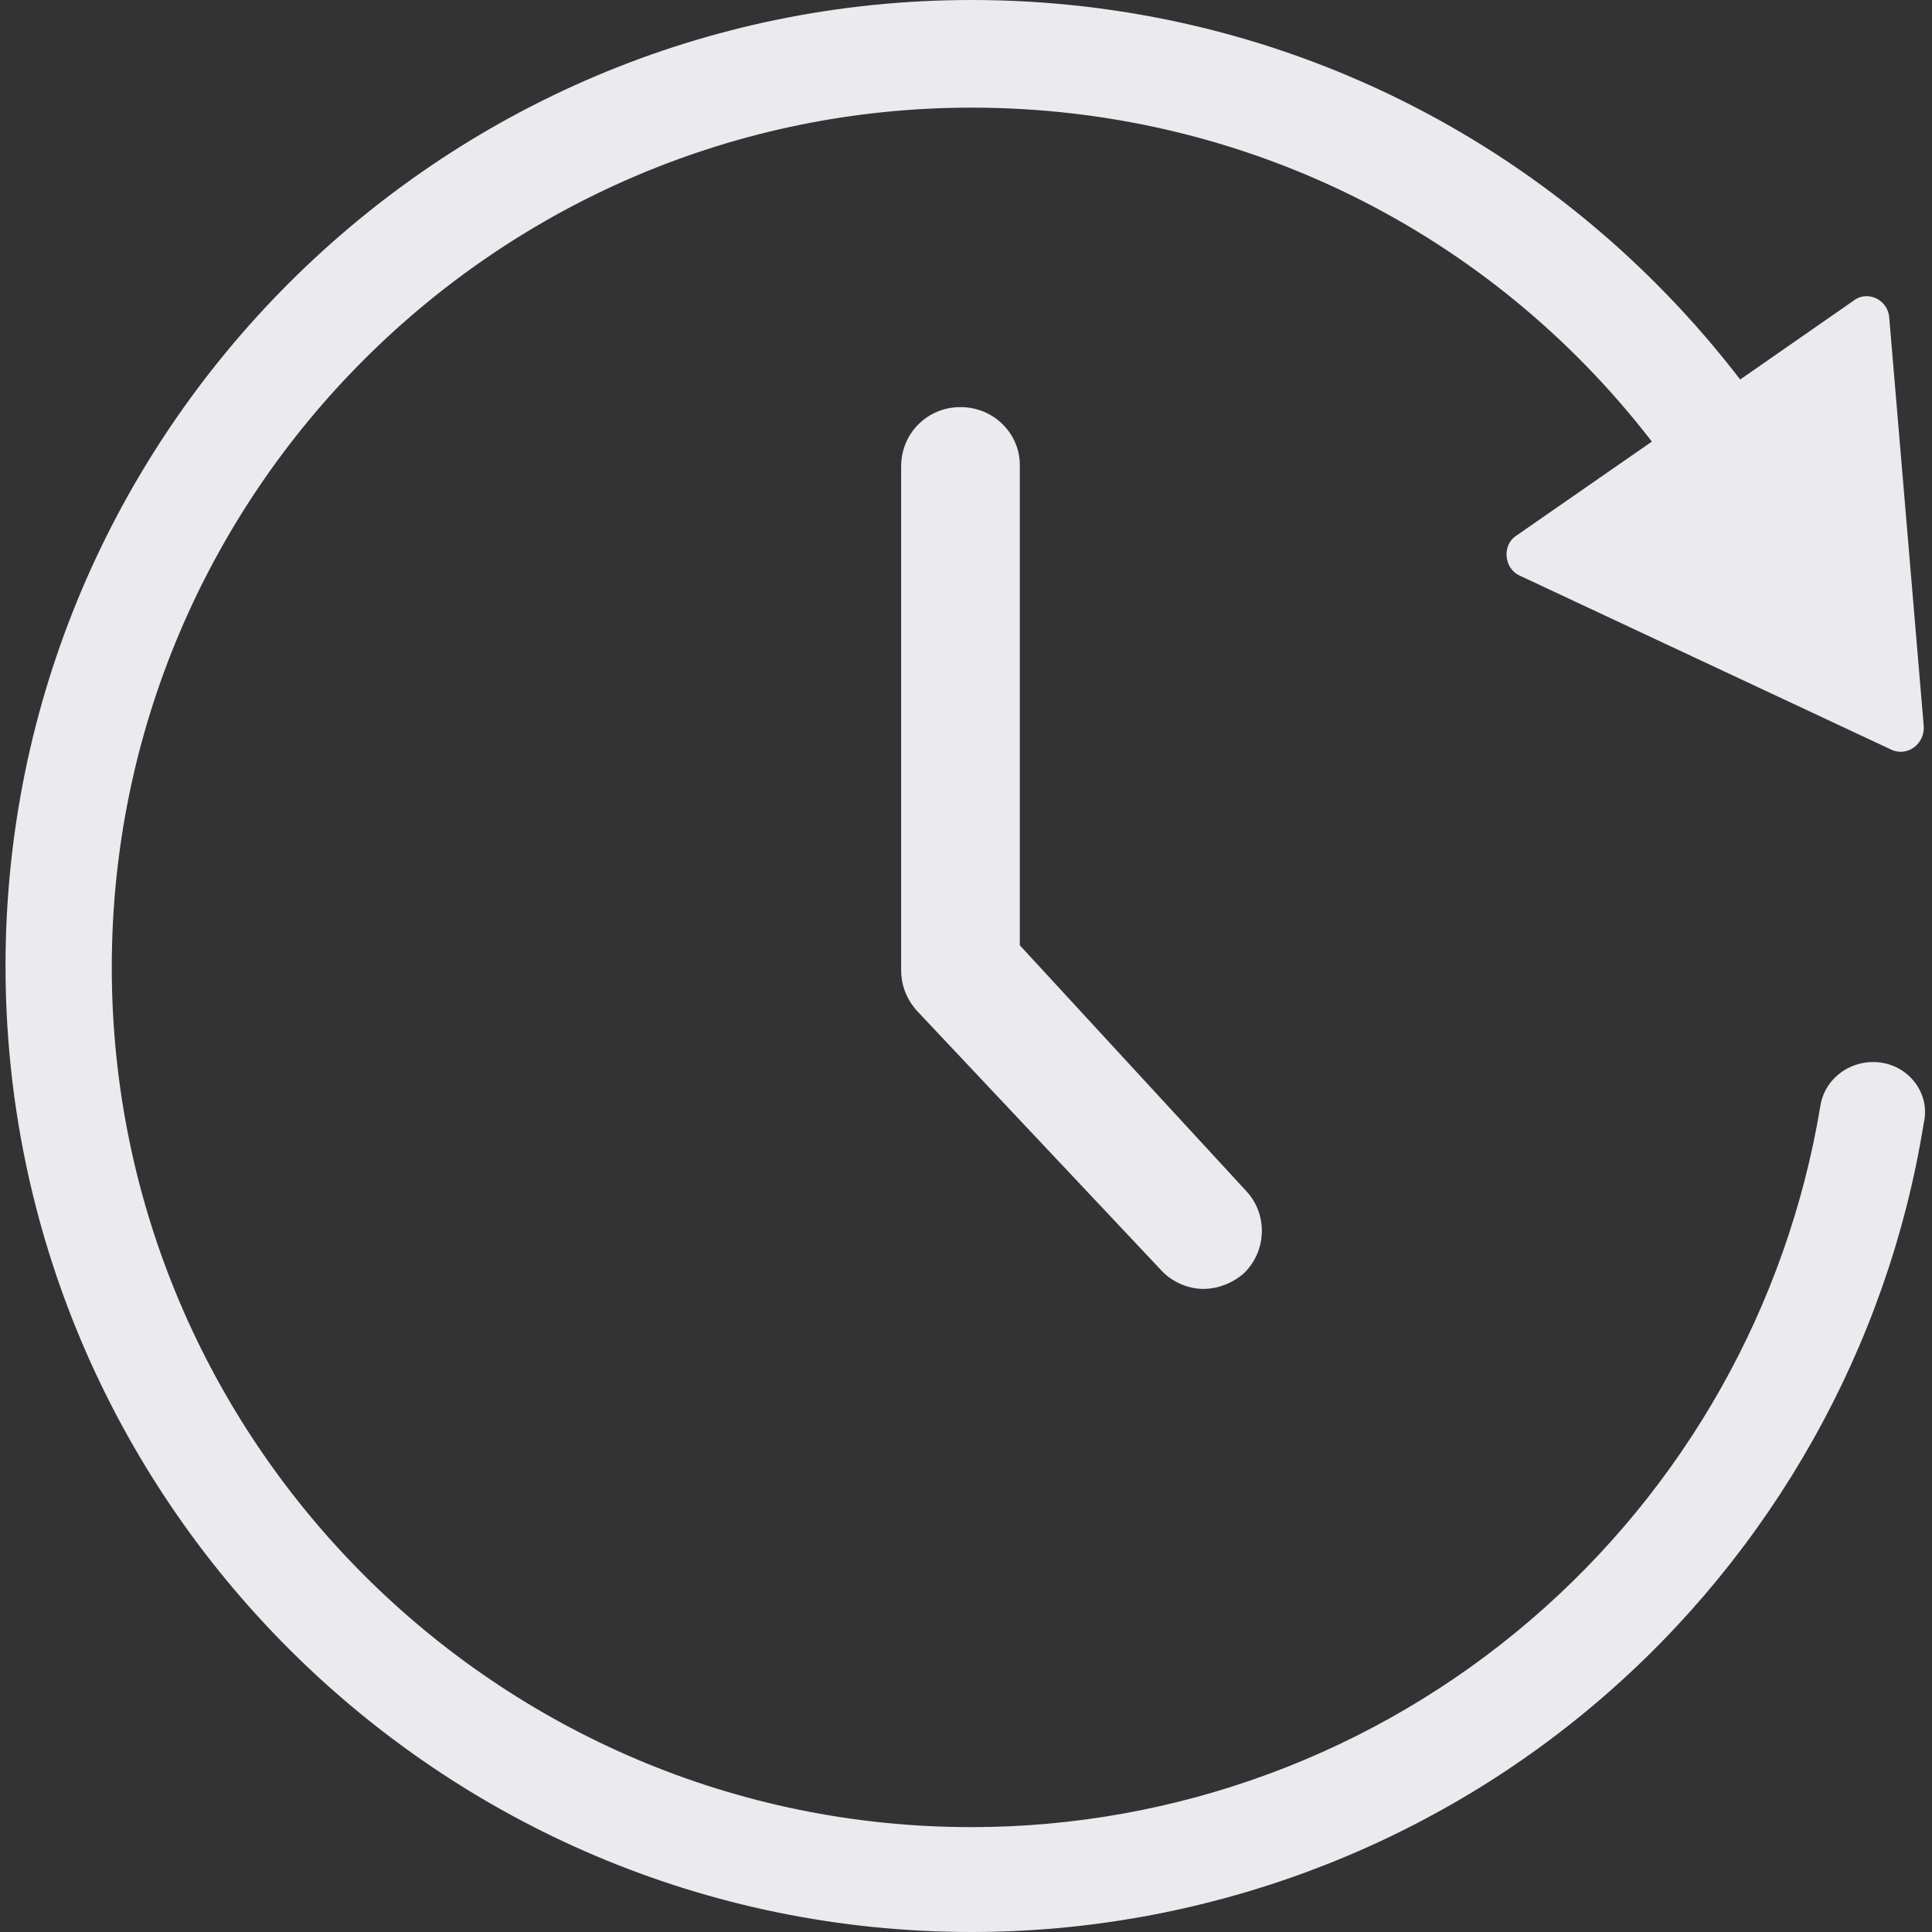 <?xml version="1.0" encoding="utf-8"?>
<!-- Generator: Adobe Illustrator 25.4.1, SVG Export Plug-In . SVG Version: 6.00 Build 0)  -->
<svg version="1.1" id="レイヤー_1" xmlns="http://www.w3.org/2000/svg" xmlns:xlink="http://www.w3.org/1999/xlink" x="0px"
	 y="0px" viewBox="0 0 140 140" style="enable-background:new 0 0 140 140;" xml:space="preserve">
<rect x="0" y="0" width="140" height="140" fill="#333333" stroke="none"/>
<style type="text/css">
	.st0{fill:#EAEAEF;}
</style>
<g>
	<path class="st0" d="M136.3,77c-2.1-0.3-4.1,1.1-4.4,3.2c-2.4,14.4-9.8,27.6-21,37.2c-11.3,9.7-25.7,15-40.5,15
		c-34.4,0-62.3-28-62.3-62.3c0-34.4,28-62.3,62.3-62.3c19.5,0,37.5,8.9,49.3,24.2l-9.8,6.8c-1.1,0.7-0.9,2.4,0.2,2.9L137,54.3
		c1.2,0.6,2.5-0.4,2.4-1.7L136.9,23c-0.1-1.3-1.6-2-2.6-1.2l-8.2,5.7C112.8,10.2,92.5,0,70.4,0c-38.6,0-70,31.4-70,70s31.4,70,70,70
		c16.7,0,32.9-6,45.5-16.8c12.5-10.7,20.9-25.6,23.5-41.8C139.9,79.3,138.4,77.3,136.3,77z"/>
	<path class="st0" d="M69.6,29.5c-2.4,0-4.3,1.9-4.3,4.3v36.5c0,1.1,0.4,2.1,1.1,2.9L84.1,92c0.8,0.9,2,1.4,3.1,1.4
		c1,0,2.1-0.4,2.9-1.1c1.7-1.6,1.8-4.3,0.2-6L73.9,68.5V33.7C73.9,31.4,72,29.5,69.6,29.5z"/>
</g>
</svg>

